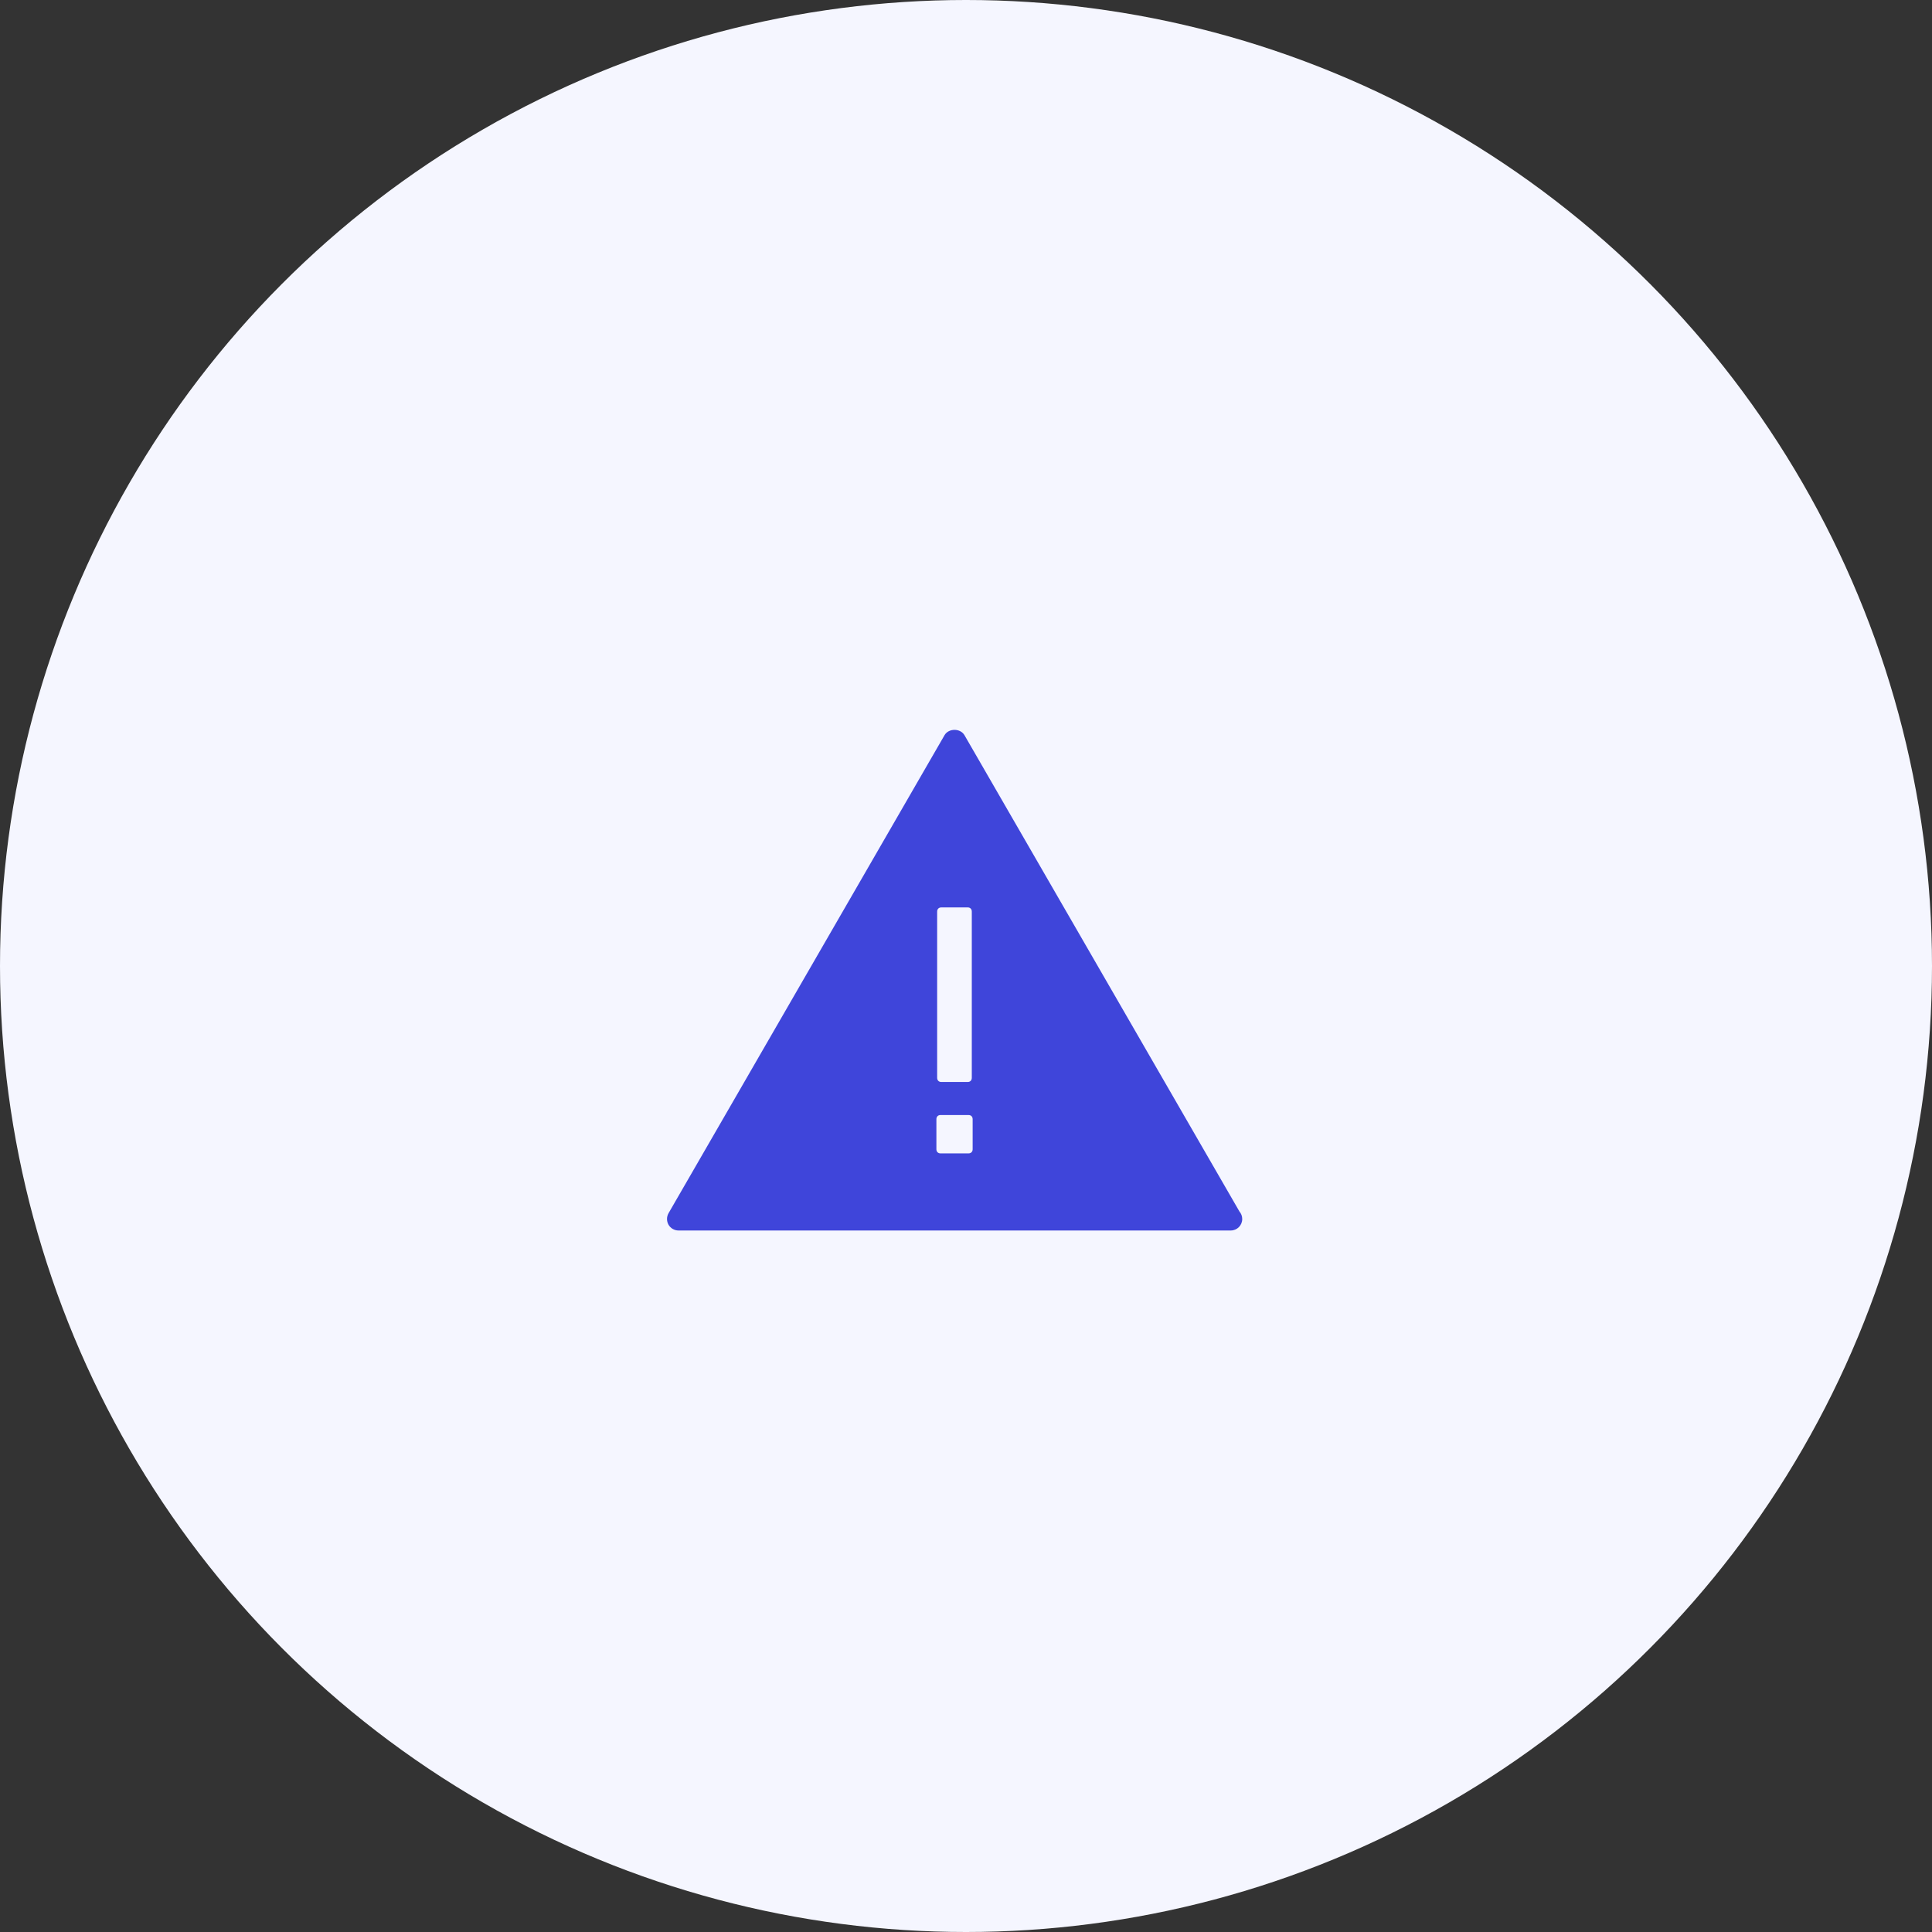 <?xml version="1.0" encoding="UTF-8"?> <svg xmlns="http://www.w3.org/2000/svg" width="84" height="84" viewBox="0 0 84 84" fill="none"><rect x="0" y="0" width="84" height="84" fill="#333333" stroke="none"/> <g clip-path="url(#clip0_54_700)"> <circle cx="42" cy="42" r="42" fill="#F5F6FF"></circle> <g clip-path="url(#clip1_54_700)"> <path d="M53.889 52.674L41.934 31.965C41.754 31.656 41.246 31.656 41.066 31.965L29.066 52.75C28.979 52.904 28.979 53.096 29.066 53.25C29.156 53.404 29.322 53.5 29.5 53.5H53.5C53.504 53.5 53.508 53.5 53.51 53.5C53.787 53.5 54.01 53.277 54.01 53C54.01 52.875 53.965 52.762 53.889 52.674ZM40.746 39.633C40.746 39.525 40.818 39.453 40.926 39.453H42.074C42.182 39.453 42.252 39.525 42.252 39.633V46.863C42.252 46.971 42.182 47.043 42.074 47.043H40.926C40.818 47.043 40.746 46.971 40.746 46.863V39.633ZM42.289 49.969C42.289 50.076 42.217 50.147 42.111 50.147H40.891C40.783 50.147 40.713 50.074 40.713 49.969V48.658C40.713 48.551 40.785 48.48 40.891 48.48H42.111C42.219 48.48 42.289 48.551 42.289 48.658V49.969Z" fill="#3F45DA"></path> </g> </g> <defs> <clipPath id="clip0_54_700"> <rect width="84" height="84" fill="white"></rect> </clipPath> <clipPath id="clip1_54_700"> <rect width="25" height="25" fill="white" transform="translate(29 30)"></rect> </clipPath> </defs> </svg> 